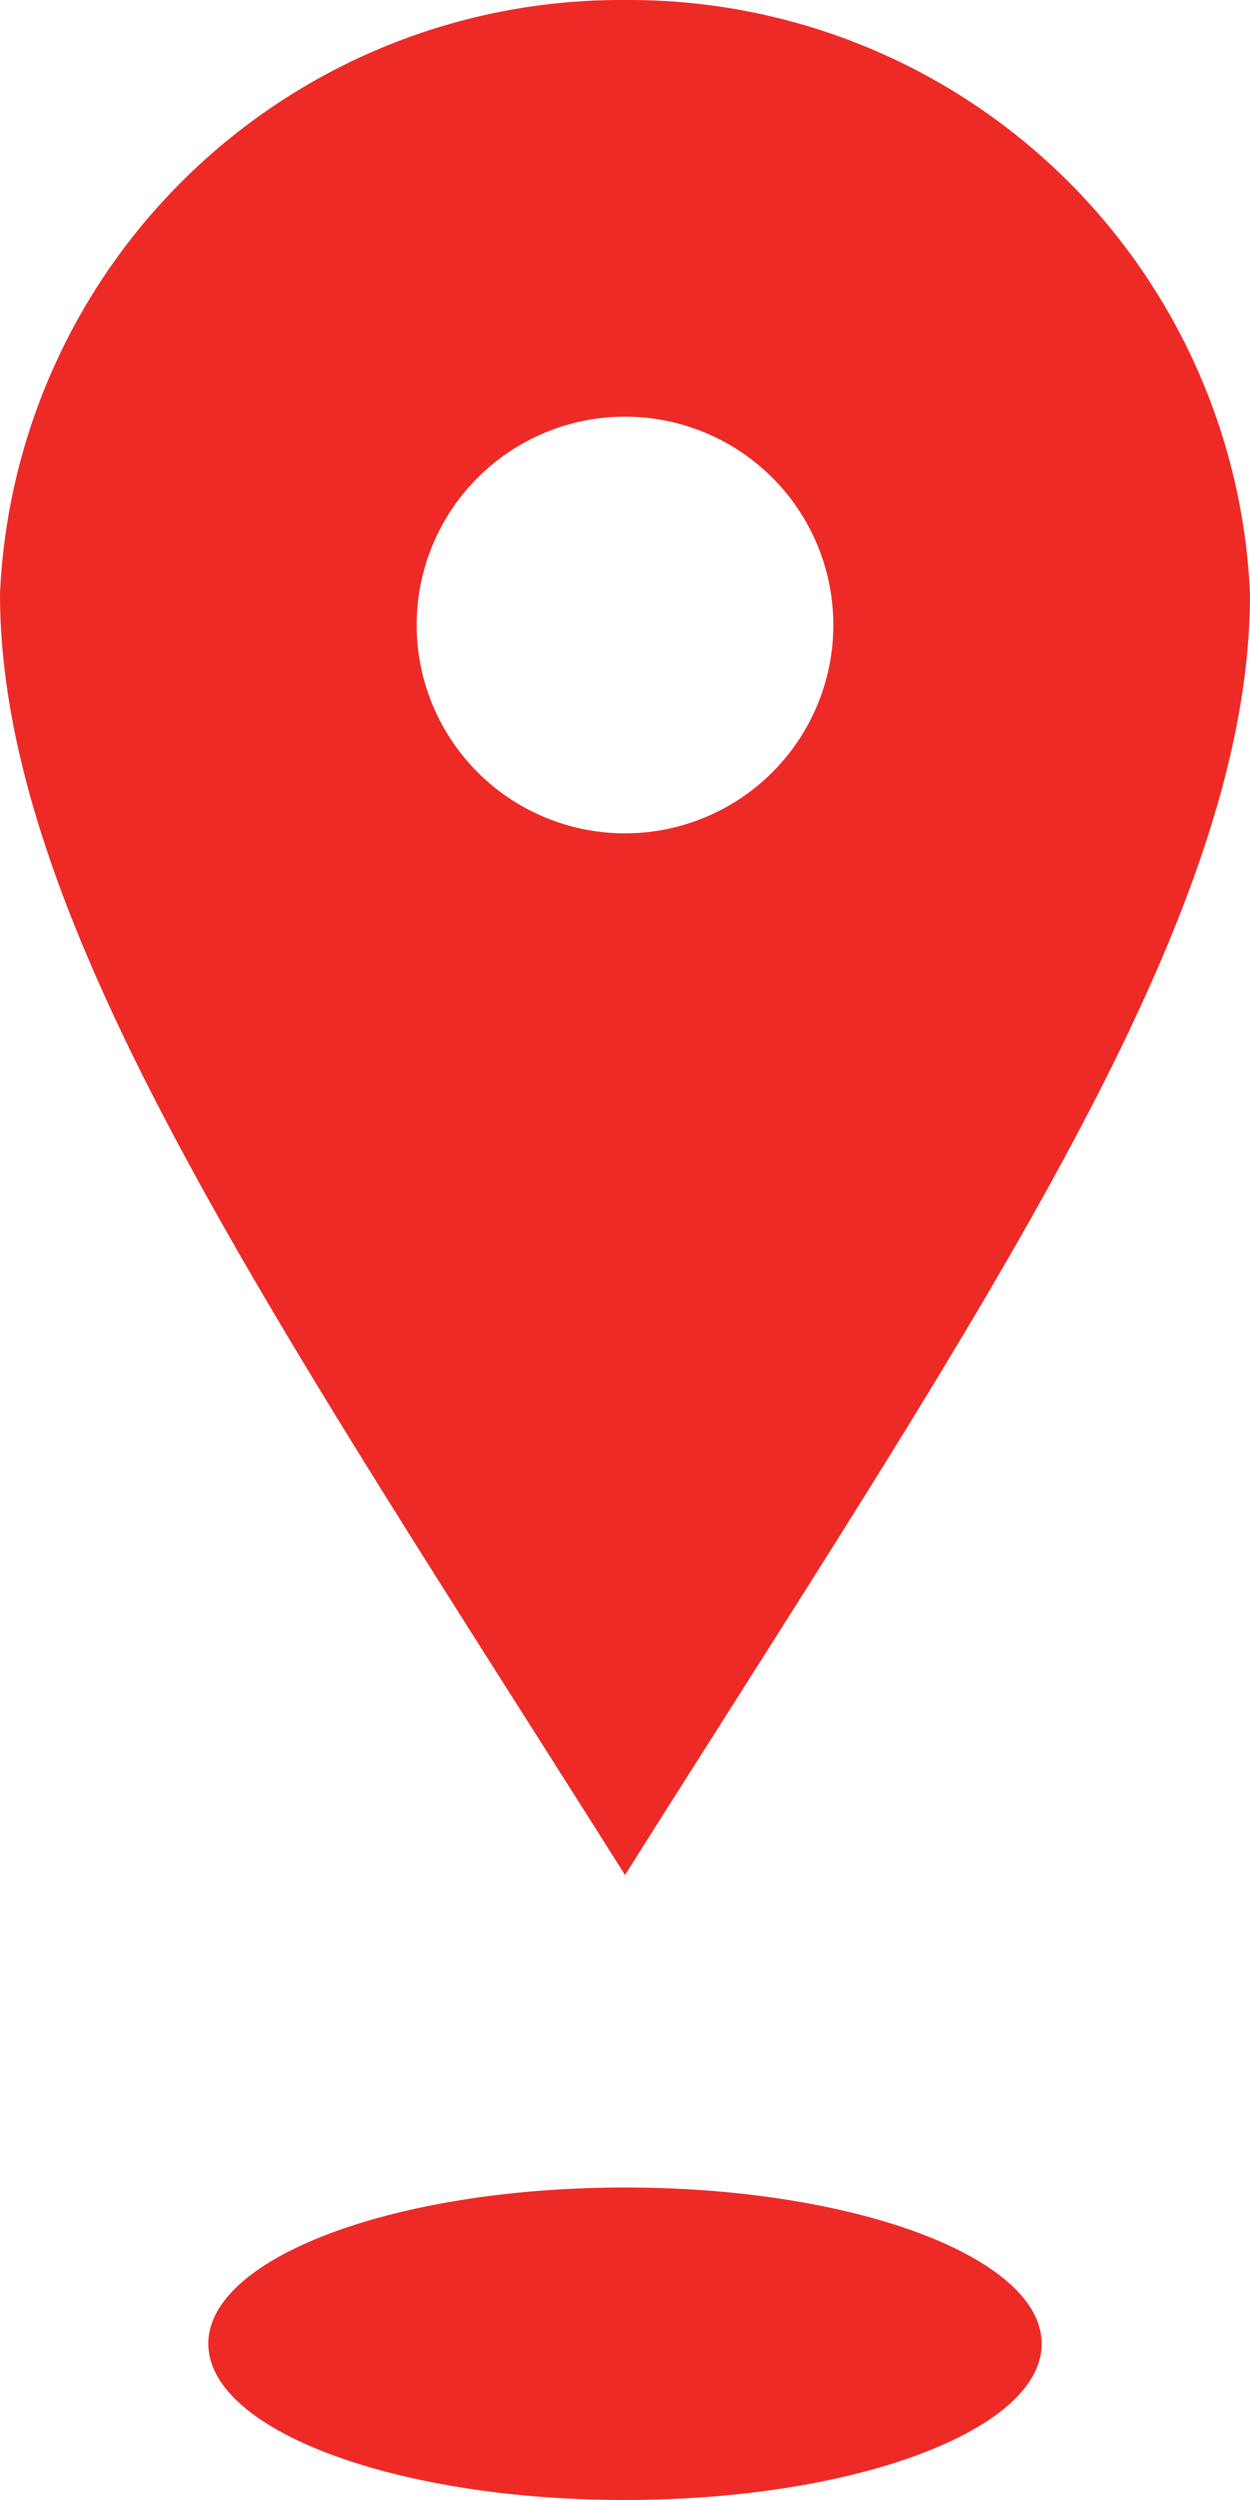 <svg xmlns="http://www.w3.org/2000/svg" width="12" height="24" viewBox="0 0 12 24">
  <path id="Path_1082" data-name="Path 1082" d="M12,0A5.965,5.965,0,0,0,6,5.7C6,8.85,8.6,12.609,12,18c3.4-5.391,6-9.15,6-12.3A5.964,5.964,0,0,0,12,0Zm0,8a2,2,0,1,1,2-2A2,2,0,0,1,12,8Zm4,14.5c0,.828-1.79,1.5-4,1.5s-4-.672-4-1.5S9.79,21,12,21,16,21.672,16,22.5Z" transform="translate(-6)" fill="#ee2a27"/>
</svg>